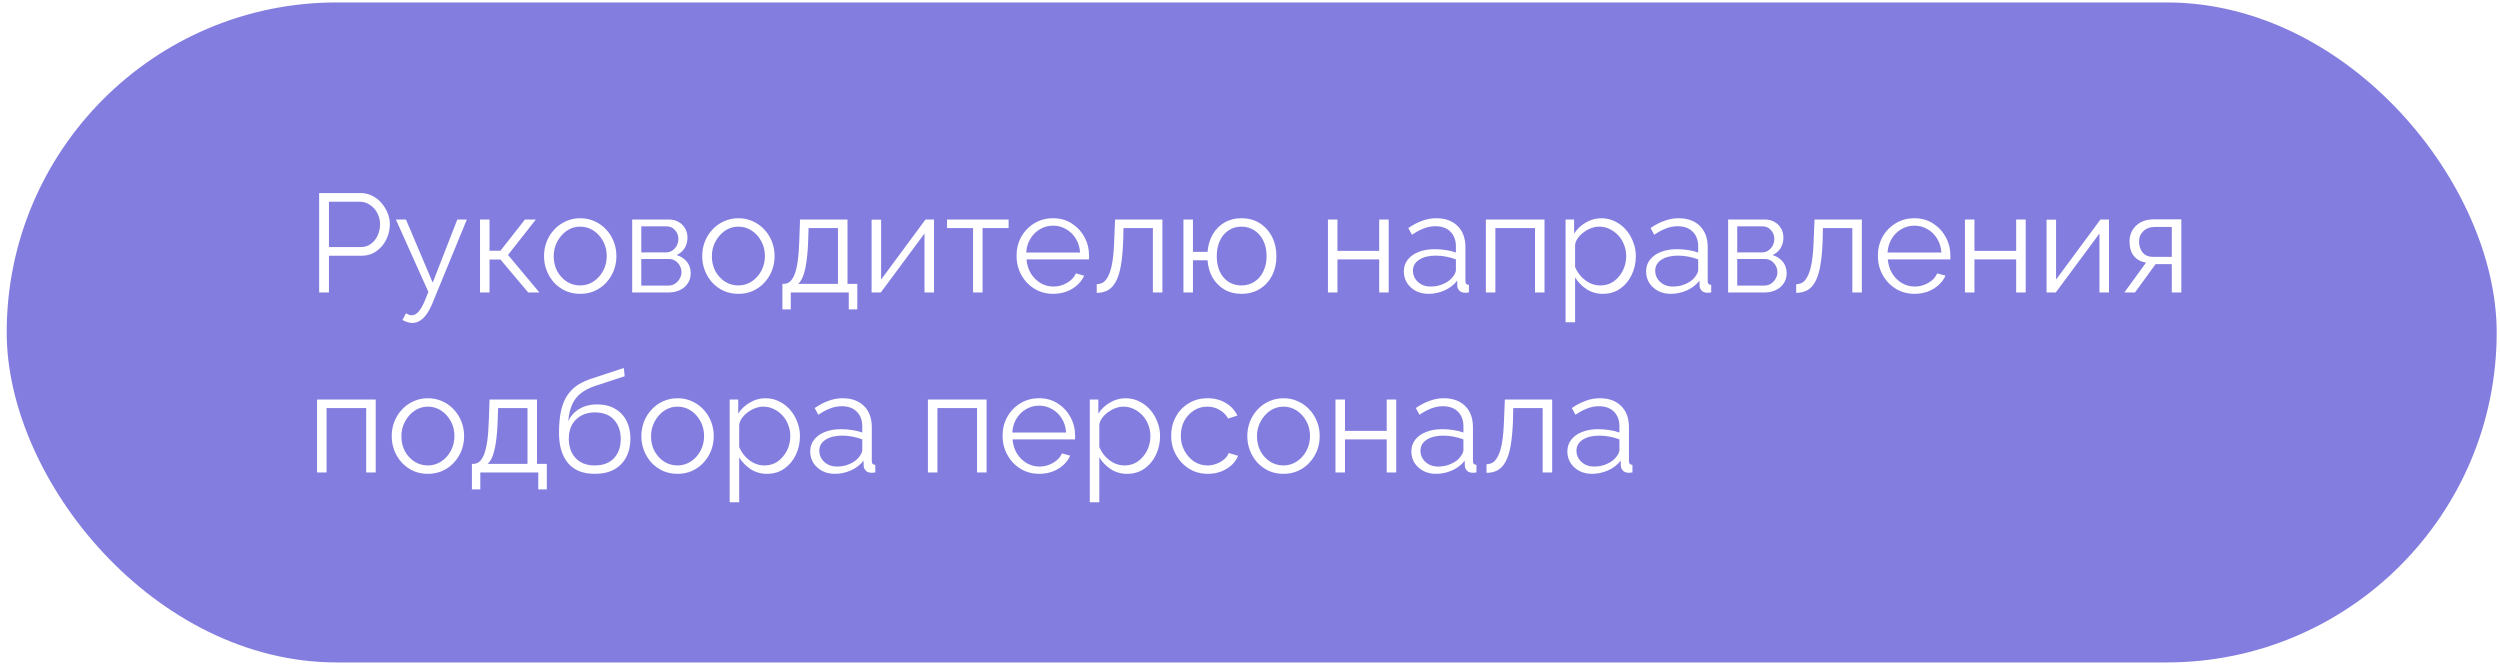 <?xml version="1.0" encoding="UTF-8"?> <svg xmlns="http://www.w3.org/2000/svg" width="250" height="67" viewBox="0 0 250 67" fill="none"><g filter="url(#filter0_ii_100_570)"><rect x="0.669" y="0.244" width="249" height="66" rx="33" fill="#837DDF"></rect><path d="M31.915 29.244V19.304H36.031C36.461 19.304 36.853 19.393 37.207 19.57C37.571 19.747 37.884 19.99 38.145 20.298C38.407 20.597 38.612 20.933 38.761 21.306C38.911 21.67 38.985 22.044 38.985 22.426C38.985 22.968 38.864 23.481 38.621 23.966C38.388 24.442 38.057 24.829 37.627 25.128C37.198 25.427 36.694 25.576 36.115 25.576H32.895V29.244H31.915ZM32.895 24.708H36.073C36.465 24.708 36.806 24.601 37.095 24.386C37.385 24.172 37.609 23.892 37.767 23.546C37.926 23.201 38.005 22.828 38.005 22.426C38.005 22.015 37.912 21.637 37.725 21.292C37.539 20.947 37.291 20.676 36.983 20.48C36.685 20.275 36.353 20.172 35.989 20.172H32.895V24.708ZM41.226 32.296C41.068 32.296 40.904 32.268 40.736 32.212C40.578 32.166 40.414 32.096 40.246 32.002L40.596 31.33C40.699 31.386 40.792 31.433 40.876 31.47C40.97 31.508 41.068 31.526 41.17 31.526C41.413 31.526 41.642 31.405 41.856 31.162C42.071 30.919 42.276 30.565 42.472 30.098L42.836 29.188L39.588 21.95H40.596L43.27 28.264L45.734 21.95H46.686L43.214 30.392C43.028 30.831 42.832 31.19 42.626 31.47C42.421 31.75 42.202 31.956 41.968 32.086C41.735 32.226 41.488 32.296 41.226 32.296ZM48.002 29.244V21.95H48.954V25.072H50.046L52.496 21.95H53.588L50.802 25.492L53.938 29.244H52.818L50.046 25.954H48.954V29.244H48.002ZM58.015 29.384C57.492 29.384 57.007 29.286 56.559 29.09C56.12 28.885 55.738 28.61 55.411 28.264C55.094 27.91 54.846 27.508 54.669 27.06C54.492 26.603 54.403 26.122 54.403 25.618C54.403 25.096 54.492 24.61 54.669 24.162C54.846 23.705 55.098 23.303 55.425 22.958C55.752 22.604 56.134 22.328 56.573 22.132C57.021 21.927 57.506 21.824 58.029 21.824C58.552 21.824 59.032 21.927 59.471 22.132C59.91 22.328 60.292 22.604 60.619 22.958C60.946 23.303 61.198 23.705 61.375 24.162C61.552 24.61 61.641 25.096 61.641 25.618C61.641 26.122 61.552 26.603 61.375 27.06C61.198 27.508 60.946 27.91 60.619 28.264C60.302 28.61 59.919 28.885 59.471 29.09C59.032 29.286 58.547 29.384 58.015 29.384ZM55.369 25.632C55.369 26.174 55.486 26.668 55.719 27.116C55.962 27.555 56.284 27.905 56.685 28.166C57.086 28.418 57.53 28.544 58.015 28.544C58.5 28.544 58.944 28.413 59.345 28.152C59.746 27.891 60.068 27.536 60.311 27.088C60.554 26.631 60.675 26.136 60.675 25.604C60.675 25.063 60.554 24.568 60.311 24.12C60.068 23.672 59.746 23.317 59.345 23.056C58.944 22.795 58.5 22.664 58.015 22.664C57.53 22.664 57.086 22.799 56.685 23.07C56.293 23.341 55.976 23.7 55.733 24.148C55.49 24.587 55.369 25.081 55.369 25.632ZM63.219 29.244V21.95H66.859C67.27 21.95 67.615 22.039 67.895 22.216C68.175 22.384 68.385 22.604 68.525 22.874C68.674 23.145 68.749 23.434 68.749 23.742C68.749 24.134 68.656 24.489 68.469 24.806C68.282 25.114 68.012 25.348 67.657 25.506C68.077 25.628 68.418 25.847 68.679 26.164C68.94 26.482 69.071 26.864 69.071 27.312C69.071 27.704 68.973 28.045 68.777 28.334C68.59 28.623 68.329 28.848 67.993 29.006C67.666 29.165 67.288 29.244 66.859 29.244H63.219ZM64.129 28.558H66.831C67.074 28.558 67.293 28.497 67.489 28.376C67.694 28.245 67.853 28.078 67.965 27.872C68.086 27.667 68.147 27.452 68.147 27.228C68.147 26.985 68.091 26.766 67.979 26.57C67.867 26.365 67.718 26.201 67.531 26.08C67.344 25.959 67.13 25.898 66.887 25.898H64.129V28.558ZM64.129 25.24H66.607C66.85 25.24 67.064 25.175 67.251 25.044C67.438 24.913 67.582 24.745 67.685 24.54C67.788 24.335 67.839 24.12 67.839 23.896C67.839 23.56 67.727 23.266 67.503 23.014C67.288 22.762 67.008 22.636 66.663 22.636H64.129V25.24ZM73.833 29.384C73.311 29.384 72.825 29.286 72.377 29.09C71.939 28.885 71.556 28.61 71.229 28.264C70.912 27.91 70.665 27.508 70.487 27.06C70.31 26.603 70.221 26.122 70.221 25.618C70.221 25.096 70.31 24.61 70.487 24.162C70.665 23.705 70.917 23.303 71.243 22.958C71.57 22.604 71.953 22.328 72.391 22.132C72.839 21.927 73.325 21.824 73.847 21.824C74.37 21.824 74.851 21.927 75.289 22.132C75.728 22.328 76.111 22.604 76.437 22.958C76.764 23.303 77.016 23.705 77.193 24.162C77.371 24.61 77.459 25.096 77.459 25.618C77.459 26.122 77.371 26.603 77.193 27.06C77.016 27.508 76.764 27.91 76.437 28.264C76.12 28.61 75.737 28.885 75.289 29.09C74.851 29.286 74.365 29.384 73.833 29.384ZM71.187 25.632C71.187 26.174 71.304 26.668 71.537 27.116C71.78 27.555 72.102 27.905 72.503 28.166C72.905 28.418 73.348 28.544 73.833 28.544C74.319 28.544 74.762 28.413 75.163 28.152C75.565 27.891 75.887 27.536 76.129 27.088C76.372 26.631 76.493 26.136 76.493 25.604C76.493 25.063 76.372 24.568 76.129 24.12C75.887 23.672 75.565 23.317 75.163 23.056C74.762 22.795 74.319 22.664 73.833 22.664C73.348 22.664 72.905 22.799 72.503 23.07C72.111 23.341 71.794 23.7 71.551 24.148C71.309 24.587 71.187 25.081 71.187 25.632ZM78.24 30.938V28.39H78.365C78.58 28.39 78.776 28.325 78.954 28.194C79.131 28.064 79.29 27.835 79.43 27.508C79.57 27.181 79.681 26.733 79.766 26.164C79.85 25.585 79.906 24.858 79.933 23.98L80.004 21.95H84.749V28.39H85.73V30.938H84.876V29.244H79.079V30.938H78.24ZM79.808 28.39H83.797V22.804H80.858L80.816 24.064C80.787 24.932 80.727 25.66 80.633 26.248C80.549 26.827 80.438 27.289 80.297 27.634C80.167 27.97 80.004 28.222 79.808 28.39ZM87.159 29.244V21.964H88.111V27.956L92.549 21.95H93.403V29.244H92.451V23.35L88.083 29.244H87.159ZM97.305 29.244V22.804H94.701V21.95H100.861V22.804H98.257V29.244H97.305ZM105.307 29.384C104.784 29.384 104.299 29.286 103.851 29.09C103.403 28.885 103.016 28.61 102.689 28.264C102.362 27.91 102.106 27.503 101.919 27.046C101.742 26.589 101.653 26.099 101.653 25.576C101.653 24.895 101.807 24.27 102.115 23.7C102.432 23.131 102.866 22.678 103.417 22.342C103.968 21.997 104.593 21.824 105.293 21.824C106.012 21.824 106.637 21.997 107.169 22.342C107.71 22.688 108.135 23.145 108.443 23.714C108.751 24.274 108.905 24.89 108.905 25.562C108.905 25.637 108.905 25.712 108.905 25.786C108.905 25.852 108.9 25.903 108.891 25.94H102.647C102.694 26.463 102.838 26.93 103.081 27.34C103.333 27.741 103.655 28.064 104.047 28.306C104.448 28.54 104.882 28.656 105.349 28.656C105.825 28.656 106.273 28.535 106.693 28.292C107.122 28.049 107.421 27.732 107.589 27.34L108.415 27.564C108.266 27.91 108.037 28.222 107.729 28.502C107.421 28.782 107.057 29.002 106.637 29.16C106.226 29.309 105.783 29.384 105.307 29.384ZM102.619 25.254H108.009C107.972 24.722 107.827 24.256 107.575 23.854C107.332 23.453 107.01 23.14 106.609 22.916C106.217 22.683 105.783 22.566 105.307 22.566C104.831 22.566 104.397 22.683 104.005 22.916C103.613 23.14 103.291 23.457 103.039 23.868C102.796 24.27 102.656 24.732 102.619 25.254ZM109.674 29.286V28.418C109.926 28.418 110.15 28.353 110.346 28.222C110.542 28.082 110.714 27.849 110.864 27.522C111.022 27.195 111.148 26.747 111.242 26.178C111.335 25.599 111.396 24.867 111.424 23.98L111.508 21.95H116.24V29.244H115.288V22.804H112.348L112.32 24.064C112.282 25.072 112.203 25.917 112.082 26.598C111.96 27.27 111.788 27.802 111.564 28.194C111.349 28.586 111.083 28.866 110.766 29.034C110.448 29.202 110.084 29.286 109.674 29.286ZM124.126 29.384C123.492 29.384 122.927 29.239 122.432 28.95C121.947 28.661 121.555 28.264 121.256 27.76C120.967 27.247 120.799 26.668 120.752 26.024H119.296V29.244H118.344V21.95H119.296V25.184H120.752C120.808 24.512 120.986 23.924 121.284 23.42C121.583 22.916 121.975 22.524 122.46 22.244C122.955 21.964 123.51 21.824 124.126 21.824C124.845 21.824 125.466 21.992 125.988 22.328C126.511 22.664 126.917 23.117 127.206 23.686C127.496 24.256 127.64 24.899 127.64 25.618C127.64 26.355 127.491 27.009 127.192 27.578C126.903 28.138 126.492 28.581 125.96 28.908C125.438 29.226 124.826 29.384 124.126 29.384ZM124.126 28.544C124.63 28.544 125.074 28.418 125.456 28.166C125.839 27.914 126.133 27.569 126.338 27.13C126.553 26.692 126.66 26.188 126.66 25.618C126.66 25.012 126.548 24.489 126.324 24.05C126.11 23.611 125.811 23.271 125.428 23.028C125.046 22.785 124.612 22.664 124.126 22.664C123.65 22.664 123.226 22.79 122.852 23.042C122.479 23.285 122.19 23.63 121.984 24.078C121.779 24.517 121.676 25.03 121.676 25.618C121.676 26.206 121.779 26.724 121.984 27.172C122.199 27.611 122.493 27.951 122.866 28.194C123.24 28.427 123.66 28.544 124.126 28.544ZM132.795 29.244V21.95H133.747V25.086H137.919V21.95H138.871V29.244H137.919V25.94H133.747V29.244H132.795ZM140.383 27.144C140.383 26.687 140.514 26.295 140.775 25.968C141.037 25.632 141.396 25.375 141.853 25.198C142.32 25.012 142.857 24.918 143.463 24.918C143.818 24.918 144.187 24.946 144.569 25.002C144.952 25.058 145.293 25.142 145.591 25.254V24.638C145.591 24.022 145.409 23.532 145.045 23.168C144.681 22.804 144.177 22.622 143.533 22.622C143.141 22.622 142.754 22.697 142.371 22.846C141.998 22.986 141.606 23.196 141.195 23.476L140.831 22.804C141.307 22.477 141.774 22.235 142.231 22.076C142.689 21.908 143.155 21.824 143.631 21.824C144.527 21.824 145.237 22.081 145.759 22.594C146.282 23.108 146.543 23.817 146.543 24.722V28.096C146.543 28.227 146.571 28.325 146.627 28.39C146.683 28.446 146.772 28.479 146.893 28.488V29.244C146.791 29.253 146.702 29.263 146.627 29.272C146.553 29.282 146.497 29.282 146.459 29.272C146.226 29.263 146.049 29.188 145.927 29.048C145.806 28.908 145.741 28.759 145.731 28.6L145.717 28.068C145.391 28.488 144.966 28.815 144.443 29.048C143.921 29.272 143.389 29.384 142.847 29.384C142.381 29.384 141.956 29.286 141.573 29.09C141.2 28.885 140.906 28.614 140.691 28.278C140.486 27.933 140.383 27.555 140.383 27.144ZM145.269 27.704C145.372 27.573 145.451 27.448 145.507 27.326C145.563 27.205 145.591 27.098 145.591 27.004V25.94C145.274 25.819 144.943 25.726 144.597 25.66C144.261 25.595 143.921 25.562 143.575 25.562C142.894 25.562 142.343 25.698 141.923 25.968C141.503 26.239 141.293 26.608 141.293 27.074C141.293 27.345 141.363 27.602 141.503 27.844C141.643 28.078 141.849 28.273 142.119 28.432C142.39 28.581 142.707 28.656 143.071 28.656C143.529 28.656 143.953 28.567 144.345 28.39C144.747 28.213 145.055 27.984 145.269 27.704ZM148.586 29.244V21.95H154.452V29.244H153.5V22.804H149.538V29.244H148.586ZM160.281 29.384C159.675 29.384 159.129 29.226 158.643 28.908C158.167 28.591 157.789 28.199 157.509 27.732V32.226H156.557V21.95H157.411V23.364C157.701 22.907 158.088 22.538 158.573 22.258C159.059 21.969 159.577 21.824 160.127 21.824C160.631 21.824 161.093 21.931 161.513 22.146C161.933 22.352 162.297 22.631 162.605 22.986C162.913 23.341 163.151 23.747 163.319 24.204C163.497 24.652 163.585 25.119 163.585 25.604C163.585 26.285 163.445 26.916 163.165 27.494C162.895 28.064 162.512 28.521 162.017 28.866C161.523 29.212 160.944 29.384 160.281 29.384ZM160.015 28.544C160.417 28.544 160.776 28.465 161.093 28.306C161.411 28.138 161.681 27.914 161.905 27.634C162.139 27.354 162.316 27.041 162.437 26.696C162.559 26.341 162.619 25.977 162.619 25.604C162.619 25.212 162.549 24.839 162.409 24.484C162.279 24.13 162.087 23.817 161.835 23.546C161.583 23.276 161.294 23.061 160.967 22.902C160.641 22.744 160.286 22.664 159.903 22.664C159.661 22.664 159.409 22.711 159.147 22.804C158.886 22.898 158.634 23.033 158.391 23.21C158.158 23.378 157.962 23.57 157.803 23.784C157.645 23.999 157.547 24.227 157.509 24.47V26.71C157.659 27.055 157.859 27.368 158.111 27.648C158.363 27.919 158.653 28.138 158.979 28.306C159.315 28.465 159.661 28.544 160.015 28.544ZM164.61 27.144C164.61 26.687 164.741 26.295 165.002 25.968C165.263 25.632 165.623 25.375 166.08 25.198C166.547 25.012 167.083 24.918 167.69 24.918C168.045 24.918 168.413 24.946 168.796 25.002C169.179 25.058 169.519 25.142 169.818 25.254V24.638C169.818 24.022 169.636 23.532 169.272 23.168C168.908 22.804 168.404 22.622 167.76 22.622C167.368 22.622 166.981 22.697 166.598 22.846C166.225 22.986 165.833 23.196 165.422 23.476L165.058 22.804C165.534 22.477 166.001 22.235 166.458 22.076C166.915 21.908 167.382 21.824 167.858 21.824C168.754 21.824 169.463 22.081 169.986 22.594C170.509 23.108 170.77 23.817 170.77 24.722V28.096C170.77 28.227 170.798 28.325 170.854 28.39C170.91 28.446 170.999 28.479 171.12 28.488V29.244C171.017 29.253 170.929 29.263 170.854 29.272C170.779 29.282 170.723 29.282 170.686 29.272C170.453 29.263 170.275 29.188 170.154 29.048C170.033 28.908 169.967 28.759 169.958 28.6L169.944 28.068C169.617 28.488 169.193 28.815 168.67 29.048C168.147 29.272 167.615 29.384 167.074 29.384C166.607 29.384 166.183 29.286 165.8 29.09C165.427 28.885 165.133 28.614 164.918 28.278C164.713 27.933 164.61 27.555 164.61 27.144ZM169.496 27.704C169.599 27.573 169.678 27.448 169.734 27.326C169.79 27.205 169.818 27.098 169.818 27.004V25.94C169.501 25.819 169.169 25.726 168.824 25.66C168.488 25.595 168.147 25.562 167.802 25.562C167.121 25.562 166.57 25.698 166.15 25.968C165.73 26.239 165.52 26.608 165.52 27.074C165.52 27.345 165.59 27.602 165.73 27.844C165.87 28.078 166.075 28.273 166.346 28.432C166.617 28.581 166.934 28.656 167.298 28.656C167.755 28.656 168.18 28.567 168.572 28.39C168.973 28.213 169.281 27.984 169.496 27.704ZM172.813 29.244V21.95H176.453C176.864 21.95 177.209 22.039 177.489 22.216C177.769 22.384 177.979 22.604 178.119 22.874C178.268 23.145 178.343 23.434 178.343 23.742C178.343 24.134 178.25 24.489 178.063 24.806C177.876 25.114 177.606 25.348 177.251 25.506C177.671 25.628 178.012 25.847 178.273 26.164C178.534 26.482 178.665 26.864 178.665 27.312C178.665 27.704 178.567 28.045 178.371 28.334C178.184 28.623 177.923 28.848 177.587 29.006C177.26 29.165 176.882 29.244 176.453 29.244H172.813ZM173.723 28.558H176.425C176.668 28.558 176.887 28.497 177.083 28.376C177.288 28.245 177.447 28.078 177.559 27.872C177.68 27.667 177.741 27.452 177.741 27.228C177.741 26.985 177.685 26.766 177.573 26.57C177.461 26.365 177.312 26.201 177.125 26.08C176.938 25.959 176.724 25.898 176.481 25.898H173.723V28.558ZM173.723 25.24H176.201C176.444 25.24 176.658 25.175 176.845 25.044C177.032 24.913 177.176 24.745 177.279 24.54C177.382 24.335 177.433 24.12 177.433 23.896C177.433 23.56 177.321 23.266 177.097 23.014C176.882 22.762 176.602 22.636 176.257 22.636H173.723V25.24ZM179.619 29.286V28.418C179.871 28.418 180.095 28.353 180.291 28.222C180.487 28.082 180.66 27.849 180.809 27.522C180.968 27.195 181.094 26.747 181.187 26.178C181.28 25.599 181.341 24.867 181.369 23.98L181.453 21.95H186.185V29.244H185.233V22.804H182.293L182.265 24.064C182.228 25.072 182.148 25.917 182.027 26.598C181.906 27.27 181.733 27.802 181.509 28.194C181.294 28.586 181.028 28.866 180.711 29.034C180.394 29.202 180.03 29.286 179.619 29.286ZM191.44 29.384C190.917 29.384 190.432 29.286 189.984 29.09C189.536 28.885 189.148 28.61 188.822 28.264C188.495 27.91 188.238 27.503 188.052 27.046C187.874 26.589 187.786 26.099 187.786 25.576C187.786 24.895 187.94 24.27 188.248 23.7C188.565 23.131 188.999 22.678 189.55 22.342C190.1 21.997 190.726 21.824 191.426 21.824C192.144 21.824 192.77 21.997 193.302 22.342C193.843 22.688 194.268 23.145 194.576 23.714C194.884 24.274 195.038 24.89 195.038 25.562C195.038 25.637 195.038 25.712 195.038 25.786C195.038 25.852 195.033 25.903 195.024 25.94H188.78C188.826 26.463 188.971 26.93 189.214 27.34C189.466 27.741 189.788 28.064 190.18 28.306C190.581 28.54 191.015 28.656 191.482 28.656C191.958 28.656 192.406 28.535 192.826 28.292C193.255 28.049 193.554 27.732 193.722 27.34L194.548 27.564C194.398 27.91 194.17 28.222 193.862 28.502C193.554 28.782 193.19 29.002 192.77 29.16C192.359 29.309 191.916 29.384 191.44 29.384ZM188.752 25.254H194.142C194.104 24.722 193.96 24.256 193.708 23.854C193.465 23.453 193.143 23.14 192.742 22.916C192.35 22.683 191.916 22.566 191.44 22.566C190.964 22.566 190.53 22.683 190.138 22.916C189.746 23.14 189.424 23.457 189.172 23.868C188.929 24.27 188.789 24.732 188.752 25.254ZM196.493 29.244V21.95H197.445V25.086H201.617V21.95H202.569V29.244H201.617V25.94H197.445V29.244H196.493ZM204.655 29.244V21.964H205.607V27.956L210.045 21.95H210.899V29.244H209.947V23.35L205.579 29.244H204.655ZM212.435 29.244L214.605 26.262C214.11 26.188 213.709 25.973 213.401 25.618C213.102 25.254 212.953 24.759 212.953 24.134C212.953 23.714 213.051 23.341 213.247 23.014C213.443 22.688 213.718 22.426 214.073 22.23C214.437 22.034 214.862 21.936 215.347 21.936H218.133V29.244H217.181V26.416H215.557L213.499 29.244H212.435ZM215.333 25.688H217.181V22.692H215.501C215.016 22.692 214.628 22.832 214.339 23.112C214.05 23.383 213.905 23.728 213.905 24.148C213.905 24.578 214.022 24.942 214.255 25.24C214.498 25.539 214.857 25.688 215.333 25.688ZM31.705 47.244V39.95H37.571V47.244H36.619V40.804H32.657V47.244H31.705ZM42.785 47.384C42.262 47.384 41.776 47.286 41.328 47.09C40.89 46.885 40.507 46.609 40.181 46.264C39.863 45.91 39.616 45.508 39.438 45.06C39.261 44.603 39.172 44.122 39.172 43.618C39.172 43.096 39.261 42.61 39.438 42.162C39.616 41.705 39.868 41.303 40.194 40.958C40.521 40.603 40.904 40.328 41.343 40.132C41.791 39.927 42.276 39.824 42.798 39.824C43.321 39.824 43.802 39.927 44.24 40.132C44.679 40.328 45.062 40.603 45.389 40.958C45.715 41.303 45.967 41.705 46.145 42.162C46.322 42.61 46.41 43.096 46.41 43.618C46.41 44.122 46.322 44.603 46.145 45.06C45.967 45.508 45.715 45.91 45.389 46.264C45.071 46.609 44.688 46.885 44.24 47.09C43.802 47.286 43.316 47.384 42.785 47.384ZM40.139 43.632C40.139 44.173 40.255 44.668 40.489 45.116C40.731 45.555 41.053 45.905 41.455 46.166C41.856 46.418 42.299 46.544 42.785 46.544C43.27 46.544 43.713 46.413 44.114 46.152C44.516 45.891 44.838 45.536 45.081 45.088C45.323 44.631 45.444 44.136 45.444 43.604C45.444 43.063 45.323 42.568 45.081 42.12C44.838 41.672 44.516 41.318 44.114 41.056C43.713 40.795 43.27 40.664 42.785 40.664C42.299 40.664 41.856 40.8 41.455 41.07C41.062 41.341 40.745 41.7 40.502 42.148C40.26 42.587 40.139 43.081 40.139 43.632ZM47.191 48.938V46.39H47.317C47.531 46.39 47.727 46.325 47.905 46.194C48.082 46.063 48.241 45.835 48.381 45.508C48.521 45.181 48.633 44.733 48.717 44.164C48.801 43.586 48.857 42.858 48.885 41.98L48.955 39.95H53.701V46.39H54.681V48.938H53.827V47.244H48.031V48.938H47.191ZM48.759 46.39H52.749V40.804H49.809L49.767 42.064C49.739 42.932 49.678 43.66 49.585 44.248C49.501 44.827 49.389 45.289 49.249 45.634C49.118 45.97 48.955 46.222 48.759 46.39ZM59.47 47.384C58.294 47.384 57.402 47.025 56.796 46.306C56.198 45.578 55.9 44.575 55.9 43.296C55.9 42.391 55.974 41.626 56.124 41C56.273 40.375 56.492 39.861 56.782 39.46C57.071 39.05 57.426 38.714 57.846 38.452C58.275 38.191 58.765 37.976 59.316 37.808L62.382 36.8L62.466 37.626L59.512 38.592C58.952 38.779 58.485 39.017 58.112 39.306C57.738 39.596 57.444 39.964 57.23 40.412C57.024 40.851 56.889 41.425 56.824 42.134C57.066 41.593 57.44 41.178 57.944 40.888C58.448 40.59 59.031 40.44 59.694 40.44C60.403 40.44 61.005 40.585 61.5 40.874C62.004 41.163 62.386 41.565 62.648 42.078C62.909 42.592 63.04 43.184 63.04 43.856C63.04 44.566 62.9 45.186 62.62 45.718C62.349 46.241 61.948 46.651 61.416 46.95C60.893 47.239 60.244 47.384 59.47 47.384ZM59.47 46.544C60.3 46.544 60.94 46.306 61.388 45.83C61.845 45.345 62.074 44.701 62.074 43.898C62.074 43.114 61.85 42.475 61.402 41.98C60.963 41.486 60.319 41.238 59.47 41.238C58.984 41.238 58.546 41.341 58.154 41.546C57.762 41.752 57.449 42.05 57.216 42.442C56.992 42.834 56.88 43.319 56.88 43.898C56.88 44.402 56.978 44.855 57.174 45.256C57.379 45.657 57.673 45.975 58.056 46.208C58.438 46.432 58.91 46.544 59.47 46.544ZM67.749 47.384C67.227 47.384 66.741 47.286 66.293 47.09C65.855 46.885 65.472 46.609 65.145 46.264C64.828 45.91 64.581 45.508 64.403 45.06C64.226 44.603 64.137 44.122 64.137 43.618C64.137 43.096 64.226 42.61 64.403 42.162C64.581 41.705 64.833 41.303 65.159 40.958C65.486 40.603 65.869 40.328 66.307 40.132C66.755 39.927 67.241 39.824 67.763 39.824C68.286 39.824 68.767 39.927 69.205 40.132C69.644 40.328 70.027 40.603 70.353 40.958C70.68 41.303 70.932 41.705 71.109 42.162C71.287 42.61 71.375 43.096 71.375 43.618C71.375 44.122 71.287 44.603 71.109 45.06C70.932 45.508 70.68 45.91 70.353 46.264C70.036 46.609 69.653 46.885 69.205 47.09C68.767 47.286 68.281 47.384 67.749 47.384ZM65.103 43.632C65.103 44.173 65.22 44.668 65.453 45.116C65.696 45.555 66.018 45.905 66.419 46.166C66.821 46.418 67.264 46.544 67.749 46.544C68.235 46.544 68.678 46.413 69.079 46.152C69.481 45.891 69.803 45.536 70.045 45.088C70.288 44.631 70.409 44.136 70.409 43.604C70.409 43.063 70.288 42.568 70.045 42.12C69.803 41.672 69.481 41.318 69.079 41.056C68.678 40.795 68.235 40.664 67.749 40.664C67.264 40.664 66.821 40.8 66.419 41.07C66.027 41.341 65.71 41.7 65.467 42.148C65.225 42.587 65.103 43.081 65.103 43.632ZM76.692 47.384C76.085 47.384 75.539 47.225 75.053 46.908C74.578 46.591 74.2 46.199 73.919 45.732V50.226H72.968V39.95H73.822V41.364C74.111 40.907 74.498 40.538 74.984 40.258C75.469 39.969 75.987 39.824 76.537 39.824C77.041 39.824 77.504 39.931 77.924 40.146C78.344 40.352 78.707 40.632 79.016 40.986C79.323 41.341 79.561 41.747 79.73 42.204C79.907 42.652 79.996 43.119 79.996 43.604C79.996 44.285 79.856 44.916 79.576 45.494C79.305 46.063 78.922 46.521 78.427 46.866C77.933 47.212 77.354 47.384 76.692 47.384ZM76.425 46.544C76.827 46.544 77.186 46.465 77.504 46.306C77.821 46.138 78.091 45.914 78.316 45.634C78.549 45.354 78.726 45.041 78.847 44.696C78.969 44.342 79.029 43.977 79.029 43.604C79.029 43.212 78.96 42.839 78.82 42.484C78.689 42.13 78.498 41.817 78.246 41.546C77.993 41.276 77.704 41.061 77.377 40.902C77.051 40.743 76.696 40.664 76.314 40.664C76.071 40.664 75.819 40.711 75.558 40.804C75.296 40.898 75.044 41.033 74.802 41.21C74.568 41.378 74.372 41.569 74.213 41.784C74.055 41.999 73.957 42.227 73.919 42.47V44.71C74.069 45.056 74.269 45.368 74.522 45.648C74.773 45.919 75.063 46.138 75.389 46.306C75.725 46.465 76.071 46.544 76.425 46.544ZM81.02 45.144C81.02 44.687 81.151 44.295 81.412 43.968C81.673 43.632 82.033 43.376 82.49 43.198C82.957 43.011 83.493 42.918 84.1 42.918C84.455 42.918 84.823 42.946 85.206 43.002C85.589 43.058 85.929 43.142 86.228 43.254V42.638C86.228 42.022 86.046 41.532 85.682 41.168C85.318 40.804 84.814 40.622 84.17 40.622C83.778 40.622 83.391 40.697 83.008 40.846C82.635 40.986 82.243 41.196 81.832 41.476L81.468 40.804C81.944 40.477 82.411 40.235 82.868 40.076C83.325 39.908 83.792 39.824 84.268 39.824C85.164 39.824 85.873 40.081 86.396 40.594C86.919 41.108 87.18 41.817 87.18 42.722V46.096C87.18 46.227 87.208 46.325 87.264 46.39C87.32 46.446 87.409 46.479 87.53 46.488V47.244C87.427 47.254 87.339 47.263 87.264 47.272C87.189 47.282 87.133 47.282 87.096 47.272C86.863 47.263 86.685 47.188 86.564 47.048C86.443 46.908 86.377 46.759 86.368 46.6L86.354 46.068C86.027 46.488 85.603 46.815 85.08 47.048C84.557 47.272 84.025 47.384 83.484 47.384C83.017 47.384 82.593 47.286 82.21 47.09C81.837 46.885 81.543 46.614 81.328 46.278C81.123 45.933 81.02 45.555 81.02 45.144ZM85.906 45.704C86.009 45.574 86.088 45.447 86.144 45.326C86.2 45.205 86.228 45.097 86.228 45.004V43.94C85.911 43.819 85.579 43.725 85.234 43.66C84.898 43.595 84.557 43.562 84.212 43.562C83.531 43.562 82.98 43.697 82.56 43.968C82.14 44.239 81.93 44.608 81.93 45.074C81.93 45.345 82 45.602 82.14 45.844C82.28 46.078 82.485 46.273 82.756 46.432C83.027 46.581 83.344 46.656 83.708 46.656C84.165 46.656 84.59 46.568 84.982 46.39C85.383 46.213 85.691 45.984 85.906 45.704ZM92.791 47.244V39.95H98.657V47.244H97.705V40.804H93.743V47.244H92.791ZM103.912 47.384C103.39 47.384 102.904 47.286 102.456 47.09C102.008 46.885 101.621 46.609 101.294 46.264C100.968 45.91 100.711 45.504 100.524 45.046C100.347 44.589 100.258 44.099 100.258 43.576C100.258 42.895 100.412 42.27 100.72 41.7C101.038 41.131 101.472 40.678 102.022 40.342C102.573 39.997 103.198 39.824 103.898 39.824C104.617 39.824 105.242 39.997 105.774 40.342C106.316 40.688 106.74 41.145 107.048 41.714C107.356 42.274 107.51 42.89 107.51 43.562C107.51 43.637 107.51 43.712 107.51 43.786C107.51 43.852 107.506 43.903 107.496 43.94H101.252C101.299 44.463 101.444 44.929 101.686 45.34C101.938 45.742 102.26 46.063 102.652 46.306C103.054 46.539 103.488 46.656 103.954 46.656C104.43 46.656 104.878 46.535 105.298 46.292C105.728 46.05 106.026 45.732 106.194 45.34L107.02 45.564C106.871 45.91 106.642 46.222 106.334 46.502C106.026 46.782 105.662 47.002 105.242 47.16C104.832 47.309 104.388 47.384 103.912 47.384ZM101.224 43.254H106.614C106.577 42.722 106.432 42.255 106.18 41.854C105.938 41.453 105.616 41.14 105.214 40.916C104.822 40.683 104.388 40.566 103.912 40.566C103.436 40.566 103.002 40.683 102.61 40.916C102.218 41.14 101.896 41.458 101.644 41.868C101.402 42.27 101.262 42.731 101.224 43.254ZM112.703 47.384C112.097 47.384 111.551 47.225 111.065 46.908C110.589 46.591 110.211 46.199 109.931 45.732V50.226H108.979V39.95H109.833V41.364C110.123 40.907 110.51 40.538 110.995 40.258C111.481 39.969 111.999 39.824 112.549 39.824C113.053 39.824 113.515 39.931 113.935 40.146C114.355 40.352 114.719 40.632 115.027 40.986C115.335 41.341 115.573 41.747 115.741 42.204C115.919 42.652 116.007 43.119 116.007 43.604C116.007 44.285 115.867 44.916 115.587 45.494C115.317 46.063 114.934 46.521 114.439 46.866C113.945 47.212 113.366 47.384 112.703 47.384ZM112.437 46.544C112.839 46.544 113.198 46.465 113.515 46.306C113.833 46.138 114.103 45.914 114.327 45.634C114.561 45.354 114.738 45.041 114.859 44.696C114.981 44.342 115.041 43.977 115.041 43.604C115.041 43.212 114.971 42.839 114.831 42.484C114.701 42.13 114.509 41.817 114.257 41.546C114.005 41.276 113.716 41.061 113.389 40.902C113.063 40.743 112.708 40.664 112.325 40.664C112.083 40.664 111.831 40.711 111.569 40.804C111.308 40.898 111.056 41.033 110.813 41.21C110.58 41.378 110.384 41.569 110.225 41.784C110.067 41.999 109.969 42.227 109.931 42.47V44.71C110.081 45.056 110.281 45.368 110.533 45.648C110.785 45.919 111.075 46.138 111.401 46.306C111.737 46.465 112.083 46.544 112.437 46.544ZM120.784 47.384C120.252 47.384 119.762 47.286 119.314 47.09C118.875 46.885 118.488 46.605 118.152 46.25C117.825 45.895 117.568 45.489 117.382 45.032C117.204 44.575 117.116 44.09 117.116 43.576C117.116 42.886 117.27 42.255 117.578 41.686C117.886 41.117 118.315 40.664 118.866 40.328C119.416 39.992 120.051 39.824 120.77 39.824C121.451 39.824 122.053 39.983 122.576 40.3C123.098 40.608 123.486 41.028 123.738 41.56L122.814 41.854C122.608 41.481 122.319 41.191 121.946 40.986C121.582 40.772 121.176 40.664 120.728 40.664C120.242 40.664 119.799 40.79 119.398 41.042C118.996 41.294 118.674 41.639 118.432 42.078C118.198 42.517 118.082 43.016 118.082 43.576C118.082 44.127 118.203 44.626 118.446 45.074C118.688 45.522 119.01 45.882 119.412 46.152C119.813 46.413 120.256 46.544 120.742 46.544C121.059 46.544 121.362 46.488 121.652 46.376C121.95 46.264 122.207 46.115 122.422 45.928C122.646 45.732 122.795 45.522 122.87 45.298L123.808 45.578C123.677 45.923 123.458 46.236 123.15 46.516C122.851 46.787 122.496 47.002 122.086 47.16C121.684 47.309 121.25 47.384 120.784 47.384ZM128.343 47.384C127.82 47.384 127.335 47.286 126.887 47.09C126.448 46.885 126.066 46.609 125.739 46.264C125.422 45.91 125.174 45.508 124.997 45.06C124.82 44.603 124.731 44.122 124.731 43.618C124.731 43.096 124.82 42.61 124.997 42.162C125.174 41.705 125.426 41.303 125.753 40.958C126.08 40.603 126.462 40.328 126.901 40.132C127.349 39.927 127.834 39.824 128.357 39.824C128.88 39.824 129.36 39.927 129.799 40.132C130.238 40.328 130.62 40.603 130.947 40.958C131.274 41.303 131.526 41.705 131.703 42.162C131.88 42.61 131.969 43.096 131.969 43.618C131.969 44.122 131.88 44.603 131.703 45.06C131.526 45.508 131.274 45.91 130.947 46.264C130.63 46.609 130.247 46.885 129.799 47.09C129.36 47.286 128.875 47.384 128.343 47.384ZM125.697 43.632C125.697 44.173 125.814 44.668 126.047 45.116C126.29 45.555 126.612 45.905 127.013 46.166C127.414 46.418 127.858 46.544 128.343 46.544C128.828 46.544 129.272 46.413 129.673 46.152C130.074 45.891 130.396 45.536 130.639 45.088C130.882 44.631 131.003 44.136 131.003 43.604C131.003 43.063 130.882 42.568 130.639 42.12C130.396 41.672 130.074 41.318 129.673 41.056C129.272 40.795 128.828 40.664 128.343 40.664C127.858 40.664 127.414 40.8 127.013 41.07C126.621 41.341 126.304 41.7 126.061 42.148C125.818 42.587 125.697 43.081 125.697 43.632ZM133.547 47.244V39.95H134.499V43.086H138.671V39.95H139.623V47.244H138.671V43.94H134.499V47.244H133.547ZM141.135 45.144C141.135 44.687 141.266 44.295 141.527 43.968C141.789 43.632 142.148 43.376 142.605 43.198C143.072 43.011 143.609 42.918 144.215 42.918C144.57 42.918 144.939 42.946 145.321 43.002C145.704 43.058 146.045 43.142 146.343 43.254V42.638C146.343 42.022 146.161 41.532 145.797 41.168C145.433 40.804 144.929 40.622 144.285 40.622C143.893 40.622 143.506 40.697 143.123 40.846C142.75 40.986 142.358 41.196 141.947 41.476L141.583 40.804C142.059 40.477 142.526 40.235 142.983 40.076C143.441 39.908 143.907 39.824 144.383 39.824C145.279 39.824 145.989 40.081 146.511 40.594C147.034 41.108 147.295 41.817 147.295 42.722V46.096C147.295 46.227 147.323 46.325 147.379 46.39C147.435 46.446 147.524 46.479 147.645 46.488V47.244C147.543 47.254 147.454 47.263 147.379 47.272C147.305 47.282 147.249 47.282 147.211 47.272C146.978 47.263 146.801 47.188 146.679 47.048C146.558 46.908 146.493 46.759 146.483 46.6L146.469 46.068C146.143 46.488 145.718 46.815 145.195 47.048C144.673 47.272 144.141 47.384 143.599 47.384C143.133 47.384 142.708 47.286 142.325 47.09C141.952 46.885 141.658 46.614 141.443 46.278C141.238 45.933 141.135 45.555 141.135 45.144ZM146.021 45.704C146.124 45.574 146.203 45.447 146.259 45.326C146.315 45.205 146.343 45.097 146.343 45.004V43.94C146.026 43.819 145.695 43.725 145.349 43.66C145.013 43.595 144.673 43.562 144.327 43.562C143.646 43.562 143.095 43.697 142.675 43.968C142.255 44.239 142.045 44.608 142.045 45.074C142.045 45.345 142.115 45.602 142.255 45.844C142.395 46.078 142.601 46.273 142.871 46.432C143.142 46.581 143.459 46.656 143.823 46.656C144.281 46.656 144.705 46.568 145.097 46.39C145.499 46.213 145.807 45.984 146.021 45.704ZM148.652 47.286V46.418C148.904 46.418 149.128 46.353 149.324 46.222C149.52 46.082 149.693 45.849 149.842 45.522C150.001 45.196 150.127 44.748 150.22 44.178C150.314 43.599 150.374 42.867 150.402 41.98L150.486 39.95H155.218V47.244H154.266V40.804H151.326L151.298 42.064C151.261 43.072 151.182 43.917 151.06 44.598C150.939 45.27 150.766 45.802 150.542 46.194C150.328 46.586 150.062 46.866 149.744 47.034C149.427 47.202 149.063 47.286 148.652 47.286ZM156.735 45.144C156.735 44.687 156.866 44.295 157.127 43.968C157.388 43.632 157.748 43.376 158.205 43.198C158.672 43.011 159.208 42.918 159.815 42.918C160.17 42.918 160.538 42.946 160.921 43.002C161.304 43.058 161.644 43.142 161.943 43.254V42.638C161.943 42.022 161.761 41.532 161.397 41.168C161.033 40.804 160.529 40.622 159.885 40.622C159.493 40.622 159.106 40.697 158.723 40.846C158.35 40.986 157.958 41.196 157.547 41.476L157.183 40.804C157.659 40.477 158.126 40.235 158.583 40.076C159.04 39.908 159.507 39.824 159.983 39.824C160.879 39.824 161.588 40.081 162.111 40.594C162.634 41.108 162.895 41.817 162.895 42.722V46.096C162.895 46.227 162.923 46.325 162.979 46.39C163.035 46.446 163.124 46.479 163.245 46.488V47.244C163.142 47.254 163.054 47.263 162.979 47.272C162.904 47.282 162.848 47.282 162.811 47.272C162.578 47.263 162.4 47.188 162.279 47.048C162.158 46.908 162.092 46.759 162.083 46.6L162.069 46.068C161.742 46.488 161.318 46.815 160.795 47.048C160.272 47.272 159.74 47.384 159.199 47.384C158.732 47.384 158.308 47.286 157.925 47.09C157.552 46.885 157.258 46.614 157.043 46.278C156.838 45.933 156.735 45.555 156.735 45.144ZM161.621 45.704C161.724 45.574 161.803 45.447 161.859 45.326C161.915 45.205 161.943 45.097 161.943 45.004V43.94C161.626 43.819 161.294 43.725 160.949 43.66C160.613 43.595 160.272 43.562 159.927 43.562C159.246 43.562 158.695 43.697 158.275 43.968C157.855 44.239 157.645 44.608 157.645 45.074C157.645 45.345 157.715 45.602 157.855 45.844C157.995 46.078 158.2 46.273 158.471 46.432C158.742 46.581 159.059 46.656 159.423 46.656C159.88 46.656 160.305 46.568 160.697 46.39C161.098 46.213 161.406 45.984 161.621 45.704Z" fill="white"></path></g><defs><filter id="filter0_ii_100_570" x="-3.331" y="-3.756" width="257" height="74" filterUnits="userSpaceOnUse" color-interpolation-filters="sRGB"><feFlood flood-opacity="0" result="BackgroundImageFix"></feFlood><feBlend mode="normal" in="SourceGraphic" in2="BackgroundImageFix" result="shape"></feBlend><feColorMatrix in="SourceAlpha" type="matrix" values="0 0 0 0 0 0 0 0 0 0 0 0 0 0 0 0 0 0 127 0" result="hardAlpha"></feColorMatrix><feOffset dx="4" dy="4"></feOffset><feGaussianBlur stdDeviation="3.5"></feGaussianBlur><feComposite in2="hardAlpha" operator="arithmetic" k2="-1" k3="1"></feComposite><feColorMatrix type="matrix" values="0 0 0 0 0.203 0 0 0 0 0.203 0 0 0 0 0.203 0 0 0 0.25 0"></feColorMatrix><feBlend mode="normal" in2="shape" result="effect1_innerShadow_100_570"></feBlend><feColorMatrix in="SourceAlpha" type="matrix" values="0 0 0 0 0 0 0 0 0 0 0 0 0 0 0 0 0 0 127 0" result="hardAlpha"></feColorMatrix><feOffset dx="-4" dy="-4"></feOffset><feGaussianBlur stdDeviation="3.5"></feGaussianBlur><feComposite in2="hardAlpha" operator="arithmetic" k2="-1" k3="1"></feComposite><feColorMatrix type="matrix" values="0 0 0 0 1 0 0 0 0 1 0 0 0 0 1 0 0 0 0.25 0"></feColorMatrix><feBlend mode="normal" in2="effect1_innerShadow_100_570" result="effect2_innerShadow_100_570"></feBlend></filter></defs></svg> 